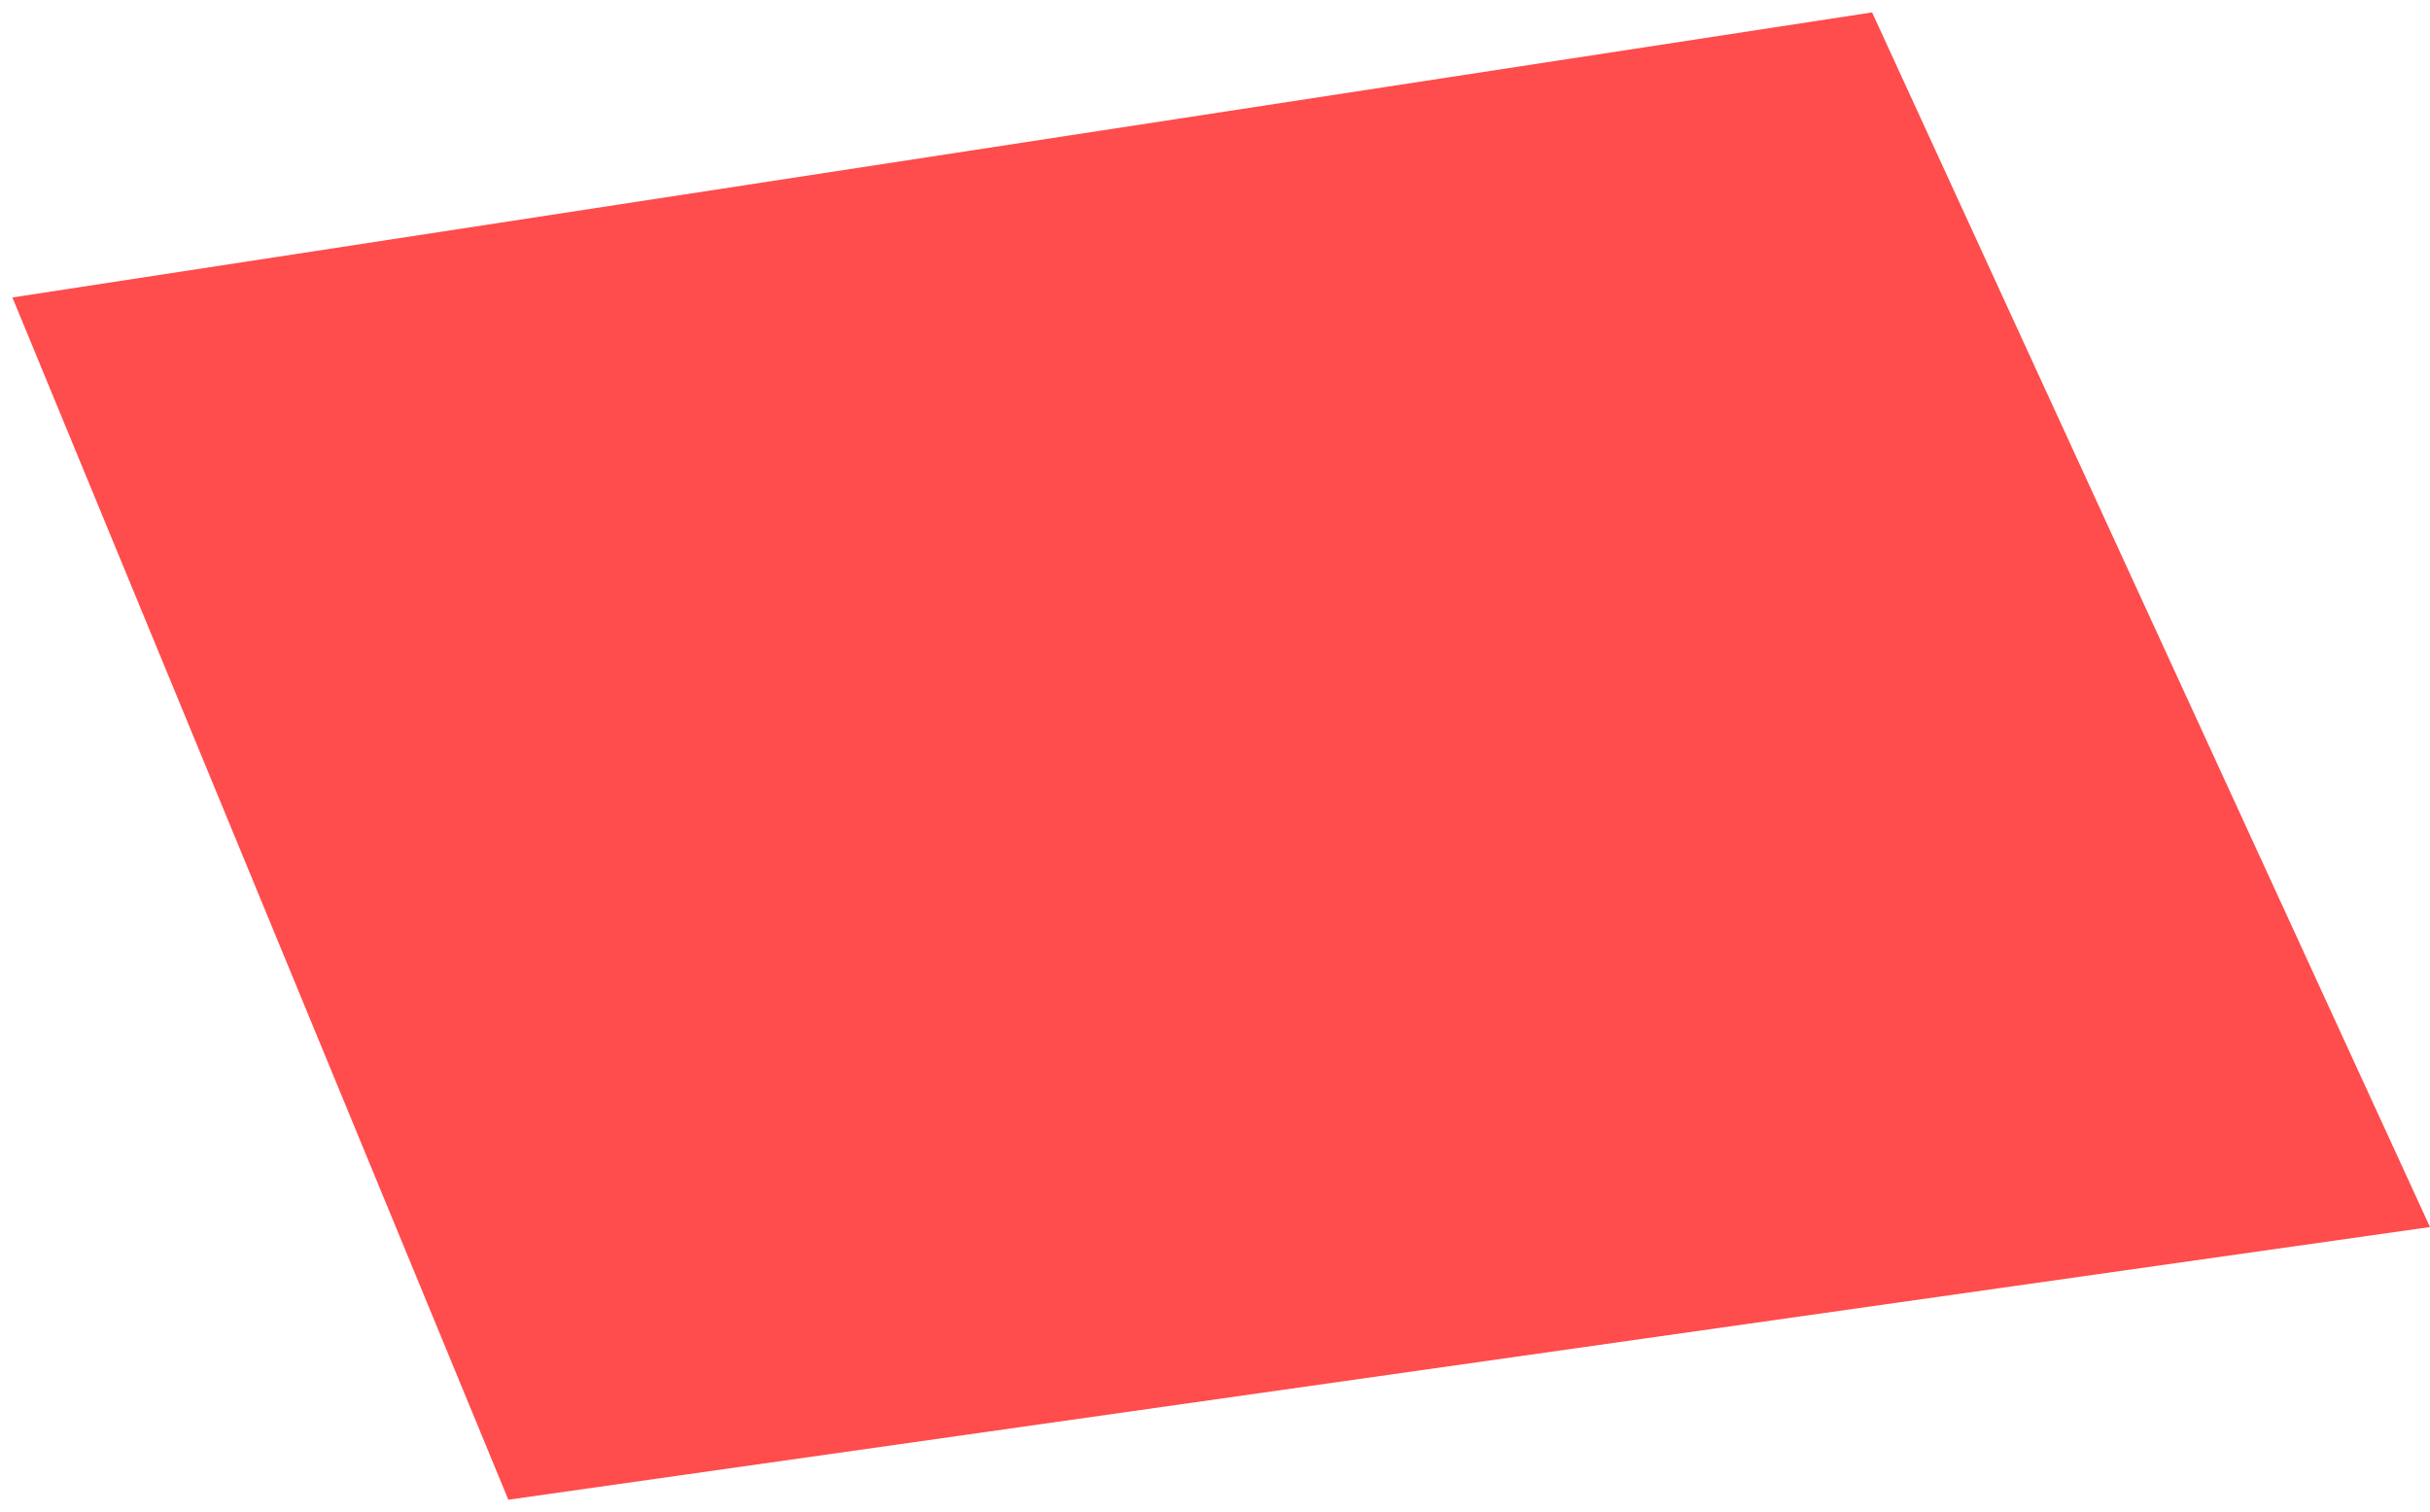 <?xml version="1.0" encoding="UTF-8"?> <svg xmlns="http://www.w3.org/2000/svg" width="98" height="61" viewBox="0 0 98 61" fill="none"> <path d="M0.5 12L75.5 0.5L98 49.5L20.5 60.5L0.5 12Z" fill="#FF0000" fill-opacity="0.7"></path> </svg> 
